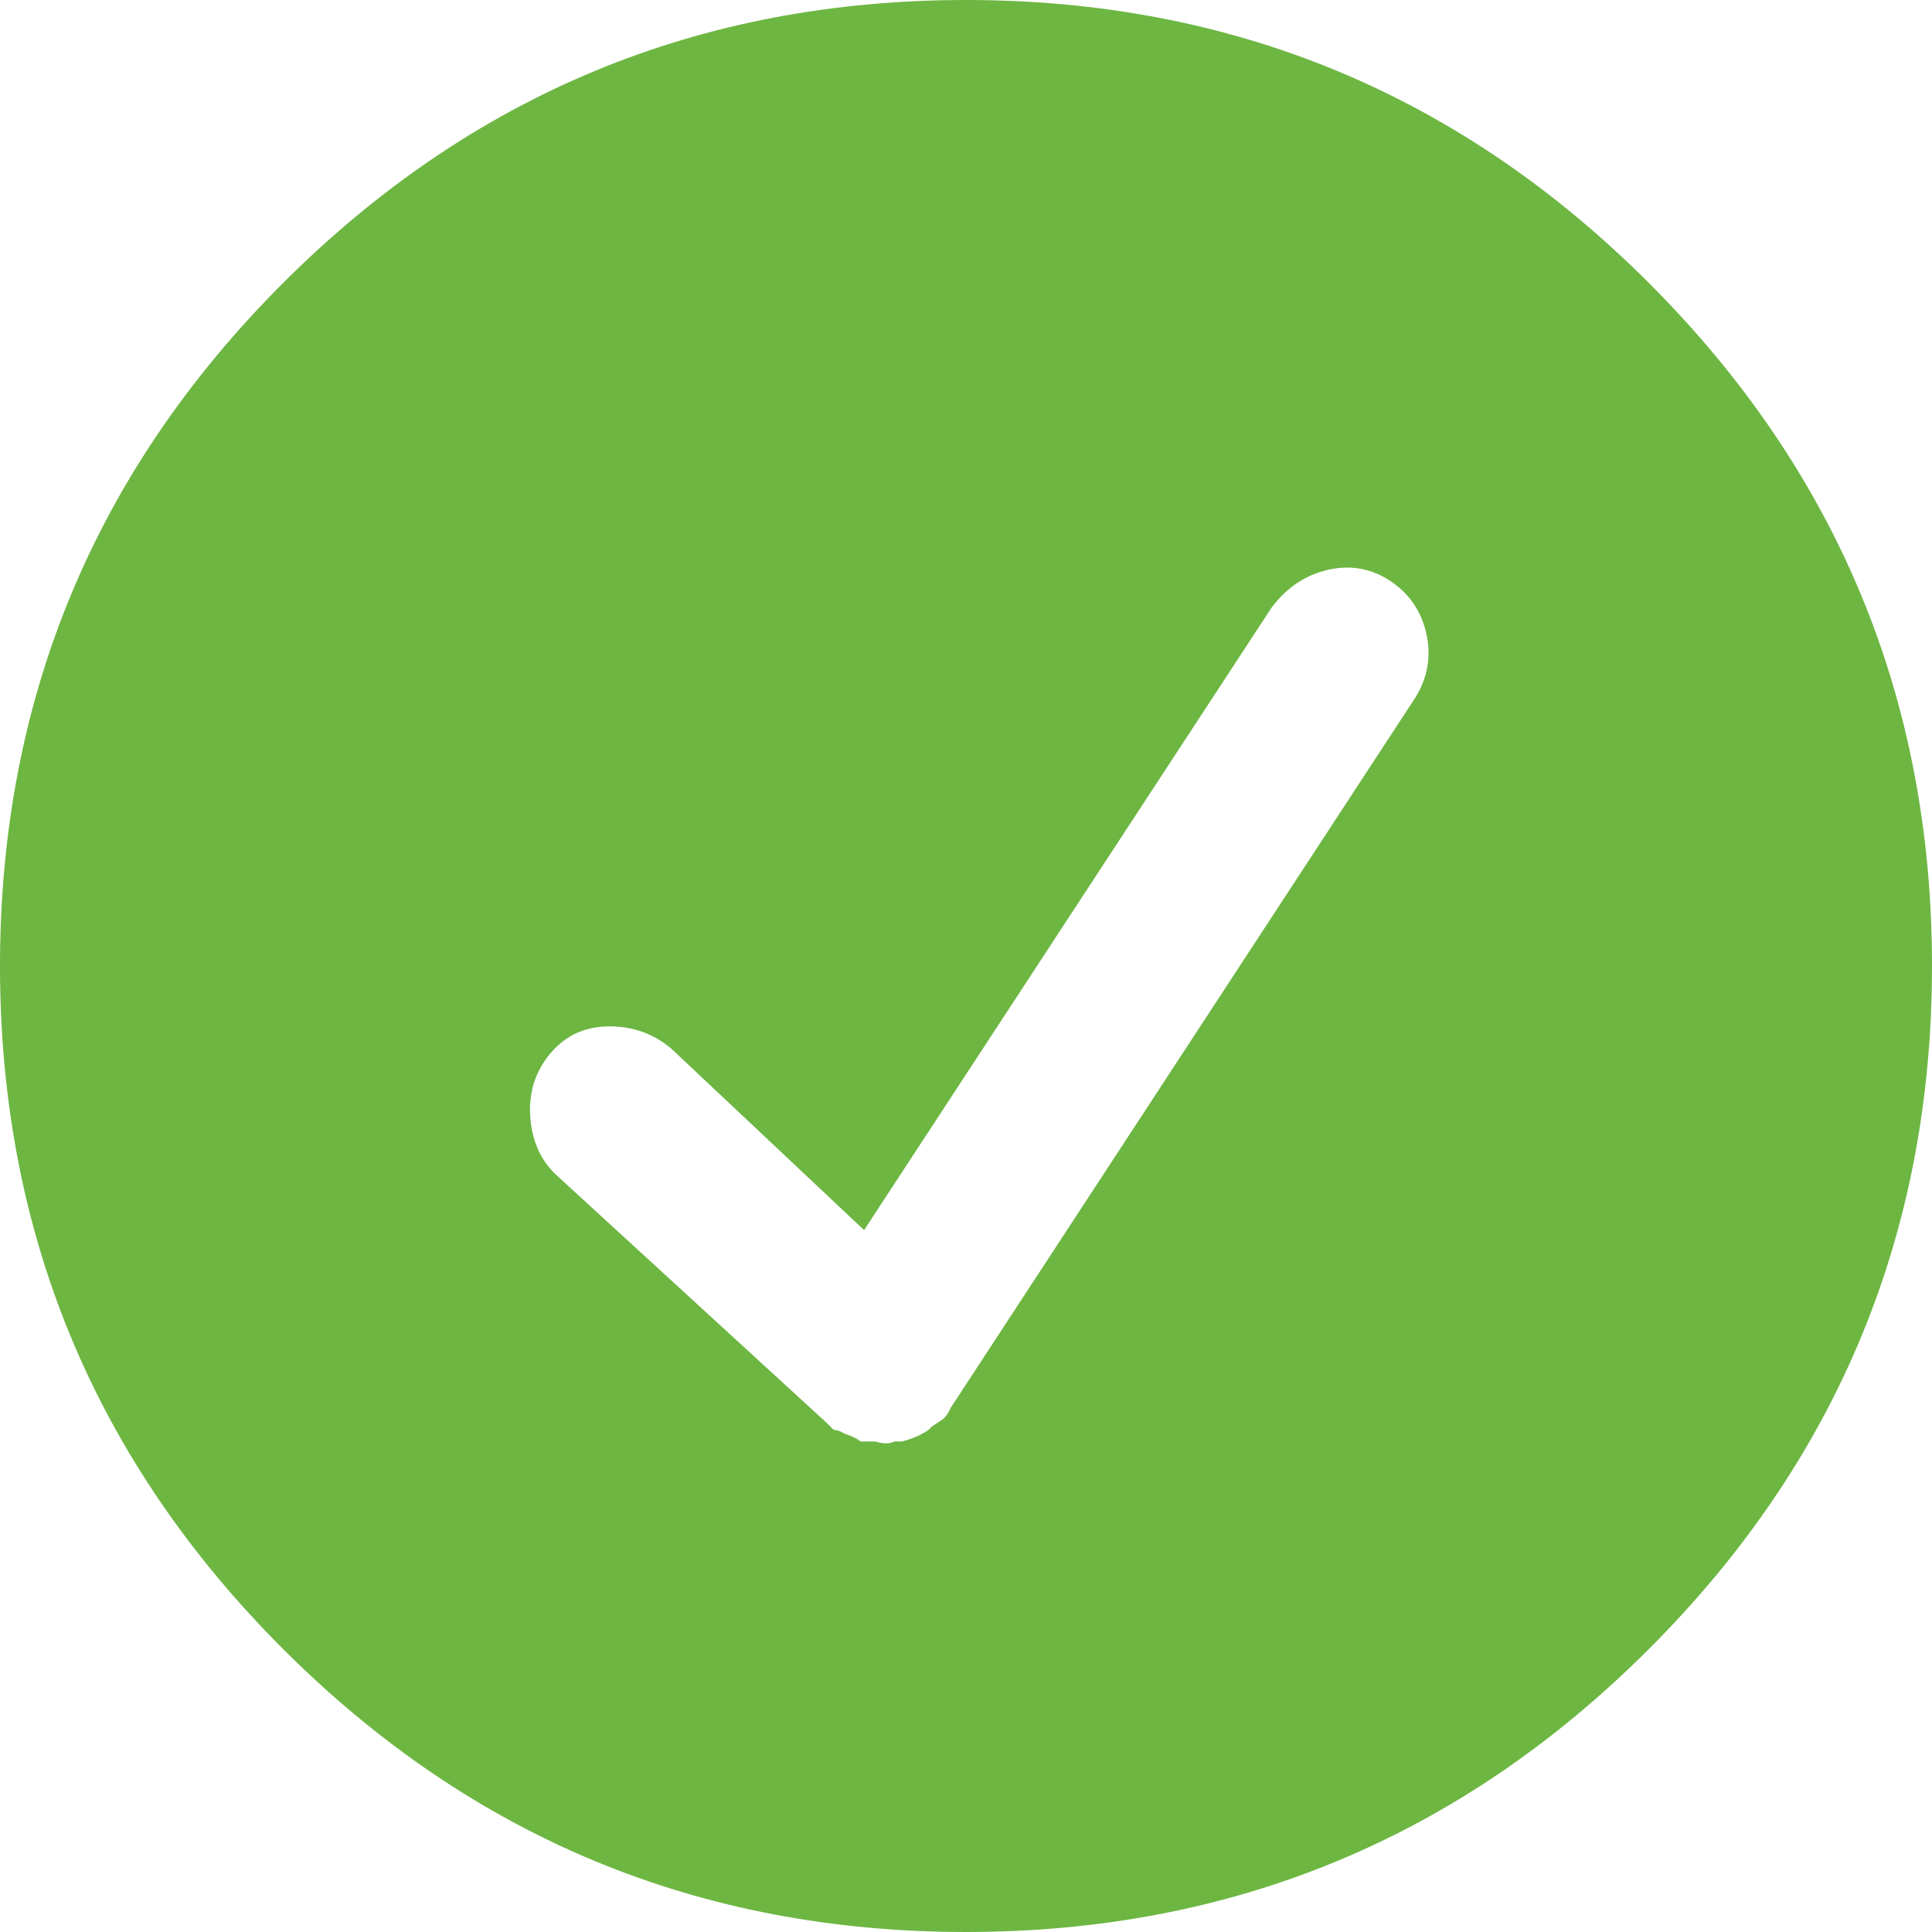 <?xml version="1.0" encoding="UTF-8"?>
<svg width="20px" height="20px" viewBox="0 0 20 20" version="1.1" xmlns="http://www.w3.org/2000/svg" xmlns:xlink="http://www.w3.org/1999/xlink">
    <!-- Generator: Sketch 52.4 (67378) - http://www.bohemiancoding.com/sketch -->
    <title>Fill 1</title>
    <desc>Created with Sketch.</desc>
    <g id="Homepage" stroke="none" stroke-width="1" fill="none" fill-rule="evenodd">
        <g id="Webdesign-Homepage-Desktop" transform="translate(-457, -2169)" fill="#6DB642">
            <path d="M474.07,2171.93 C472.117,2169.977 469.76,2169 467,2169 C464.24,2169 461.883,2169.977 459.93,2171.93 C457.977,2173.883 457,2176.24 457,2179 C457,2181.76 457.977,2184.117 459.93,2186.07 C461.883,2188.023 464.24,2189 467,2189 C469.76,2189 472.117,2188.023 474.07,2186.07 C476.023,2184.117 477,2181.76 477,2179 C477,2176.24 476.023,2173.883 474.07,2171.93 Z M471.648,2176.227 L466.844,2183.57 C466.844,2183.57 466.837,2183.583 466.824,2183.609 C466.811,2183.635 466.792,2183.661 466.766,2183.688 C466.766,2183.688 466.727,2183.714 466.648,2183.766 C466.648,2183.766 466.635,2183.779 466.609,2183.805 C466.531,2183.857 466.44,2183.896 466.336,2183.922 C466.31,2183.922 466.284,2183.922 466.258,2183.922 C466.206,2183.948 466.141,2183.948 466.062,2183.922 C466.01,2183.922 465.958,2183.922 465.906,2183.922 C465.88,2183.896 465.828,2183.87 465.75,2183.844 C465.75,2183.844 465.737,2183.837 465.711,2183.824 C465.685,2183.811 465.665,2183.805 465.652,2183.805 C465.639,2183.805 465.626,2183.798 465.613,2183.785 C465.6,2183.772 465.587,2183.759 465.574,2183.746 C465.561,2183.733 465.555,2183.727 465.555,2183.727 L462.742,2181.148 C462.586,2180.992 462.501,2180.79 462.488,2180.543 C462.475,2180.296 462.547,2180.081 462.703,2179.898 C462.859,2179.716 463.061,2179.625 463.309,2179.625 C463.556,2179.625 463.771,2179.703 463.953,2179.859 L465.945,2181.734 L470.164,2175.289 C470.32,2175.081 470.516,2174.951 470.75,2174.898 C470.984,2174.846 471.199,2174.885 471.395,2175.016 C471.59,2175.146 471.714,2175.328 471.766,2175.562 C471.818,2175.797 471.779,2176.018 471.648,2176.227 Z" id="Fill-1"></path>
        </g>
    </g>
</svg>